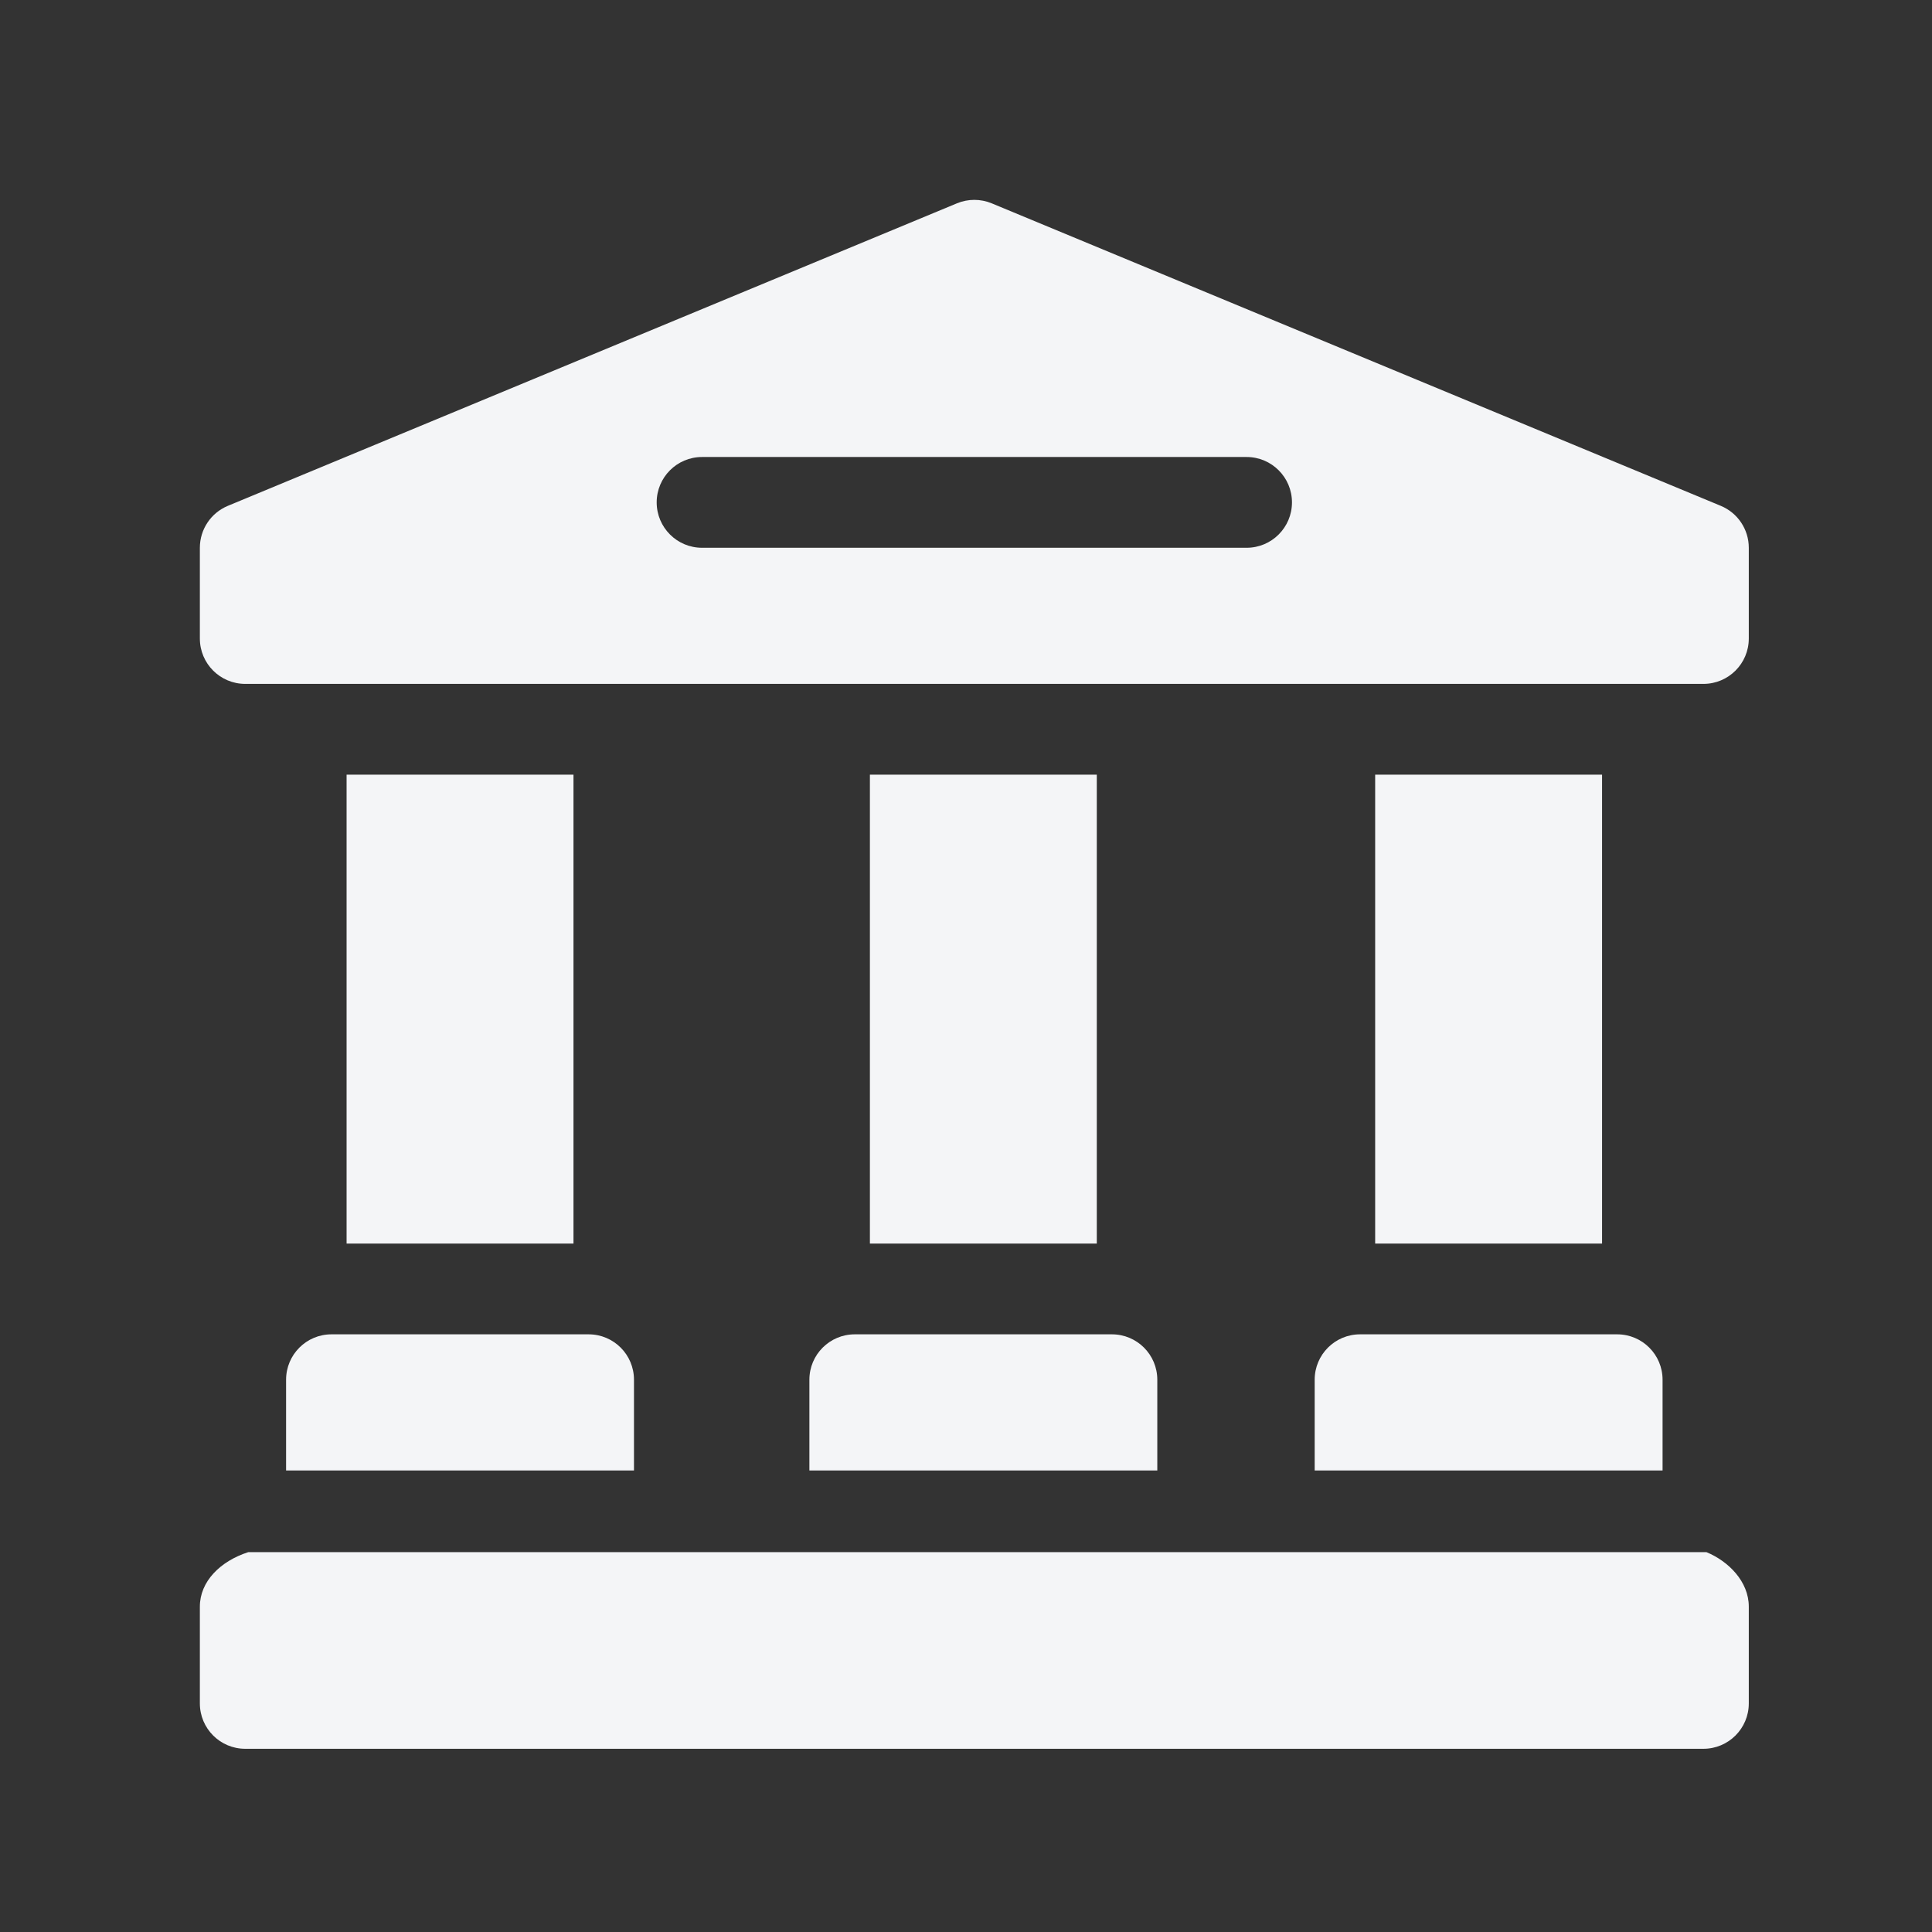 <svg width="116" height="116" viewBox="0 0 116 116" fill="none" xmlns="http://www.w3.org/2000/svg">
<rect x="0" y="0" width="116" height="116" fill="#333333" stroke="none"/>
<path d="M102.457 93.193H14.906C13.22 93.738 12 94.958 12 96.463V102.275C12 103.78 13.22 105 14.725 105H102.275C103.78 105 105 103.78 105 102.275V96.463C105 94.958 103.78 93.738 102.457 93.193Z" fill="#F4F5F7"/>
<path d="M103.32 30.372L59.544 12.208C58.876 11.931 58.124 11.931 57.456 12.208L13.68 30.372C12.663 30.794 12 31.787 12 32.889V38.338C12 39.843 13.22 41.062 14.725 41.062H102.275C103.78 41.062 105 39.843 105 38.338V32.889C105 31.787 104.337 30.794 103.32 30.372ZM74.848 32.889H42.152C40.648 32.889 39.428 31.669 39.428 30.164C39.428 28.659 40.648 27.439 42.152 27.439H74.848C76.352 27.439 77.572 28.659 77.572 30.164C77.572 31.669 76.352 32.889 74.848 32.889Z" fill="#F4F5F7"/>
<path d="M17.177 82.84V88.289H38.065V82.84C38.065 81.335 36.846 80.115 35.341 80.115H19.901C18.397 80.115 17.177 81.335 17.177 82.84Z" fill="#F4F5F7"/>
<path d="M20.81 46.512H34.433V74.666H20.81V46.512Z" fill="#F4F5F7"/>
<path d="M82.567 46.512H96.19V74.666H82.567V46.512Z" fill="#F4F5F7"/>
<path d="M78.935 82.84V88.289H99.823V82.84C99.823 81.335 98.603 80.115 97.099 80.115H81.659C80.154 80.115 78.935 81.335 78.935 82.84Z" fill="#F4F5F7"/>
<path d="M48.597 82.84V88.289H69.486V82.84C69.486 81.335 68.266 80.115 66.761 80.115H51.322C49.817 80.115 48.597 81.335 48.597 82.84Z" fill="#F4F5F7"/>
<path d="M52.23 46.512H65.853V74.666H52.23V46.512Z" fill="#F4F5F7"/>
</svg>
